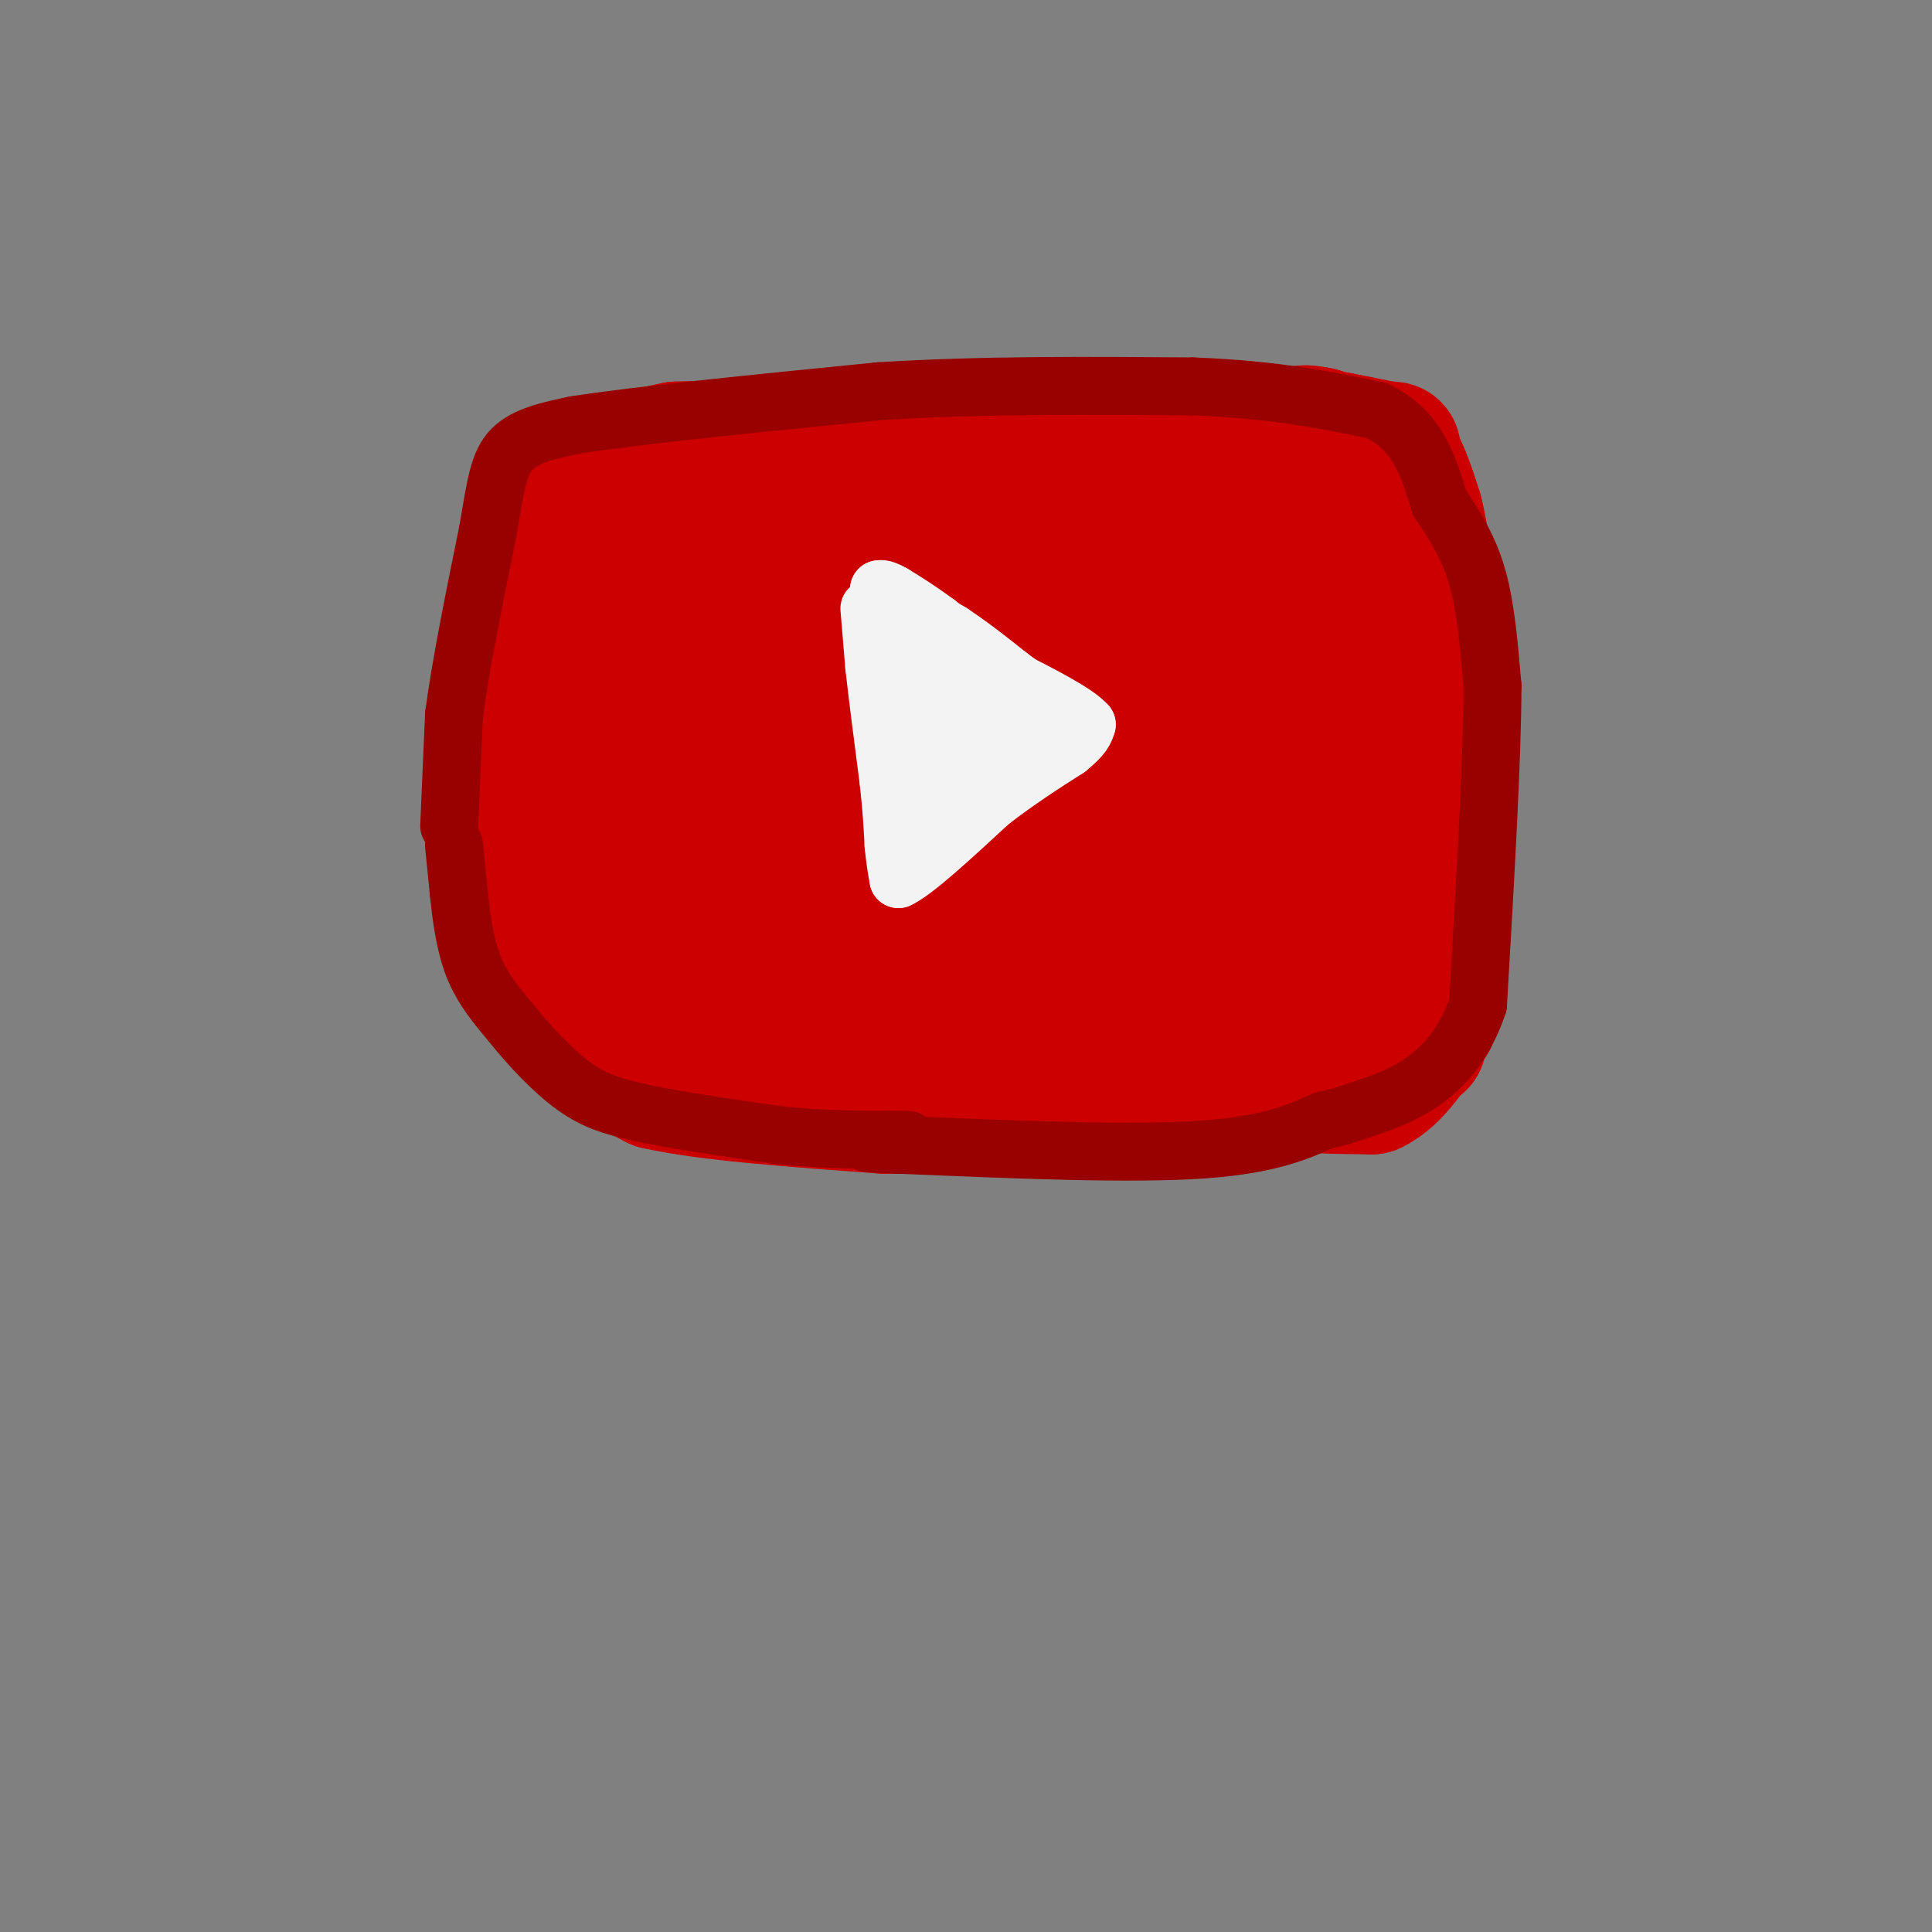 <svg viewBox='0 0 400 400' version='1.1' xmlns='http://www.w3.org/2000/svg' xmlns:xlink='http://www.w3.org/1999/xlink'><rect x="0" y="0" width="400" height="400" fill="#808080" stroke="none"/><g fill='none' stroke='rgb(204,0,0)' stroke-width='28' stroke-linecap='round' stroke-linejoin='round'><path d='M110,123c0.000,0.000 0.000,22.000 0,22'/><path d='M110,145c-0.178,12.889 -0.622,34.111 0,45c0.622,10.889 2.311,11.444 4,12'/><path d='M114,202c1.778,4.356 4.222,9.244 8,13c3.778,3.756 8.889,6.378 14,9'/><path d='M136,224c10.167,2.333 28.583,3.667 47,5'/><path d='M183,229c16.167,0.167 33.083,-1.917 50,-4'/><path d='M233,225c12.167,-0.667 17.583,-0.333 23,0'/><path d='M256,225c5.933,-0.756 9.267,-2.644 11,-5c1.733,-2.356 1.867,-5.178 2,-8'/><path d='M269,212c1.667,-6.833 4.833,-19.917 8,-33'/><path d='M277,179c1.500,-14.333 1.250,-33.667 1,-53'/><path d='M278,126c0.156,-13.178 0.044,-19.622 -2,-24c-2.044,-4.378 -6.022,-6.689 -10,-9'/><path d='M266,93c-2.311,-2.378 -3.089,-3.822 -15,-4c-11.911,-0.178 -34.956,0.911 -58,2'/><path d='M193,91c-19.500,1.500 -39.250,4.250 -59,7'/><path d='M134,98c-12.500,1.833 -14.250,2.917 -16,4'/><path d='M118,102c-3.333,1.000 -3.667,1.500 -4,2'/><path d='M114,104c-1.333,3.000 -2.667,9.500 -4,16'/><path d='M110,120c-0.667,3.833 -0.333,5.417 0,7'/><path d='M110,127c0.000,0.000 0.000,-13.000 0,-13'/><path d='M110,114c0.400,-4.511 1.400,-9.289 3,-12c1.600,-2.711 3.800,-3.356 6,-4'/><path d='M119,98c4.500,-1.500 12.750,-3.250 21,-5'/><path d='M140,93c10.000,-0.500 24.500,0.750 39,2'/><path d='M179,95c12.333,0.500 23.667,0.750 35,1'/><path d='M214,96c12.000,0.500 24.500,1.250 37,2'/><path d='M251,98c7.500,0.333 7.750,0.167 8,0'/><path d='M259,98c0.000,0.000 13.000,-3.000 13,-3'/><path d='M272,95c4.667,-0.833 9.833,-1.417 15,-2'/><path d='M287,93c2.500,-0.167 1.250,0.417 0,1'/><path d='M287,94c-2.333,-0.500 -8.167,-2.250 -14,-4'/><path d='M273,90c-3.156,-0.667 -4.044,-0.333 -3,0c1.044,0.333 4.022,0.667 7,1'/><path d='M277,91c2.833,0.500 6.417,1.250 10,2'/><path d='M287,93c2.667,2.500 4.333,7.750 6,13'/><path d='M293,106c1.667,6.500 2.833,16.250 4,26'/><path d='M297,132c0.833,11.333 0.917,26.667 1,42'/><path d='M298,174c0.378,10.400 0.822,15.400 0,21c-0.822,5.600 -2.911,11.800 -5,18'/><path d='M293,213c-0.200,3.289 1.800,2.511 0,3c-1.800,0.489 -7.400,2.244 -13,4'/><path d='M280,220c-4.167,1.333 -8.083,2.667 -12,4'/><path d='M268,224c0.667,0.833 8.333,0.917 16,1'/><path d='M284,225c4.667,-2.167 8.333,-8.083 12,-14'/><path d='M132,119c0.000,0.000 29.000,0.000 29,0'/><path d='M161,119c17.000,0.000 45.000,0.000 73,0'/><path d='M234,119c17.933,-0.578 26.267,-2.022 29,0c2.733,2.022 -0.133,7.511 -3,13'/><path d='M260,132c-1.933,3.267 -5.267,4.933 -21,6c-15.733,1.067 -43.867,1.533 -72,2'/><path d='M167,140c-17.733,0.489 -26.067,0.711 -31,0c-4.933,-0.711 -6.467,-2.356 -8,-4'/><path d='M128,136c-1.956,5.244 -2.844,20.356 -1,31c1.844,10.644 6.422,16.822 11,23'/><path d='M138,190c2.917,5.583 4.708,8.042 7,10c2.292,1.958 5.083,3.417 15,4c9.917,0.583 26.958,0.292 44,0'/><path d='M204,204c16.711,0.000 36.489,0.000 46,-2c9.511,-2.000 8.756,-6.000 8,-10'/><path d='M258,192c3.083,-9.345 6.792,-27.708 5,-37c-1.792,-9.292 -9.083,-9.512 -13,-7c-3.917,2.512 -4.458,7.756 -5,13'/><path d='M245,161c-0.635,5.602 0.277,13.106 0,17c-0.277,3.894 -1.744,4.178 -5,4c-3.256,-0.178 -8.300,-0.817 -11,-1c-2.700,-0.183 -3.057,0.091 -4,-5c-0.943,-5.091 -2.471,-15.545 -4,-26'/><path d='M221,150c0.000,-1.333 2.000,8.333 2,14c-0.000,5.667 -2.000,7.333 -4,9'/><path d='M219,173c-1.786,2.761 -4.251,5.162 -7,5c-2.749,-0.162 -5.782,-2.888 -8,-4c-2.218,-1.112 -3.622,-0.610 -4,-5c-0.378,-4.390 0.270,-13.672 2,-16c1.730,-2.328 4.543,2.296 6,8c1.457,5.704 1.559,12.487 1,16c-0.559,3.513 -1.780,3.757 -3,4'/><path d='M206,181c-5.470,3.019 -17.644,8.566 -24,9c-6.356,0.434 -6.892,-4.247 -8,-10c-1.108,-5.753 -2.788,-12.579 -2,-15c0.788,-2.421 4.042,-0.436 6,6c1.958,6.436 2.619,17.325 2,23c-0.619,5.675 -2.519,6.137 -5,6c-2.481,-0.137 -5.543,-0.874 -8,-2c-2.457,-1.126 -4.308,-2.642 -6,-7c-1.692,-4.358 -3.225,-11.558 -4,-21c-0.775,-9.442 -0.793,-21.126 0,-28c0.793,-6.874 2.396,-8.937 4,-11'/><path d='M161,131c4.116,-3.318 12.407,-6.114 17,-4c4.593,2.114 5.487,9.138 6,14c0.513,4.862 0.646,7.563 0,10c-0.646,2.437 -2.072,4.612 -6,6c-3.928,1.388 -10.357,1.990 -13,0c-2.643,-1.990 -1.498,-6.572 2,-9c3.498,-2.428 9.350,-2.702 14,0c4.650,2.702 8.098,8.381 8,12c-0.098,3.619 -3.742,5.177 -10,6c-6.258,0.823 -15.129,0.912 -24,1'/><path d='M155,167c-5.491,-0.227 -7.217,-1.296 -9,-4c-1.783,-2.704 -3.622,-7.044 -5,-10c-1.378,-2.956 -2.295,-4.527 0,-6c2.295,-1.473 7.801,-2.848 11,-3c3.199,-0.152 4.092,0.921 5,4c0.908,3.079 1.831,8.166 -1,10c-2.831,1.834 -9.415,0.417 -16,-1'/></g>
<g fill='none' stroke='rgb(243,243,243)' stroke-width='20' stroke-linecap='round' stroke-linejoin='round'><path d='M189,138c0.000,0.000 0.000,10.000 0,10'/><path d='M189,148c0.333,5.000 1.167,12.500 2,20'/><path d='M191,168c2.833,1.500 8.917,-4.750 15,-11'/><path d='M206,157c3.500,-2.667 4.750,-3.833 6,-5'/><path d='M212,152c1.689,-0.956 2.911,-0.844 2,-2c-0.911,-1.156 -3.956,-3.578 -7,-6'/><path d='M207,144c-3.167,-2.167 -7.583,-4.583 -12,-7'/><path d='M195,137c-2.667,-1.667 -3.333,-2.333 -4,-3'/></g>
<g fill='none' stroke='rgb(243,243,243)' stroke-width='12' stroke-linecap='round' stroke-linejoin='round'><path d='M180,126c0.000,0.000 1.000,12.000 1,12'/><path d='M181,138c0.667,6.000 1.833,15.000 3,24'/><path d='M184,162c0.667,6.167 0.833,9.583 1,13'/><path d='M185,175c0.333,3.333 0.667,5.167 1,7'/><path d='M186,182c3.333,-1.500 11.167,-8.750 19,-16'/><path d='M205,166c5.833,-4.500 10.917,-7.750 16,-11'/><path d='M221,155c3.333,-2.667 3.667,-3.833 4,-5'/><path d='M225,150c-2.167,-2.500 -9.583,-6.250 -17,-10'/><path d='M208,140c-5.167,-3.500 -9.583,-7.250 -14,-11'/><path d='M194,129c-3.833,-2.833 -6.417,-4.417 -9,-6'/><path d='M185,123c-2.000,-1.167 -2.500,-1.083 -3,-1'/><path d='M182,122c2.000,1.333 8.500,5.167 15,9'/><path d='M197,131c4.500,3.000 8.250,6.000 12,9'/><path d='M209,140c4.500,3.333 9.750,7.167 15,11'/></g>
<g fill='none' stroke='rgb(153,0,0)' stroke-width='12' stroke-linecap='round' stroke-linejoin='round'><path d='M94,175c0.000,0.000 1.000,10.000 1,10'/><path d='M95,185c0.467,4.356 1.133,10.244 3,15c1.867,4.756 4.933,8.378 8,12'/><path d='M106,212c3.600,4.533 8.600,9.867 13,13c4.400,3.133 8.200,4.067 12,5'/><path d='M131,230c7.000,1.667 18.500,3.333 30,5'/><path d='M161,235c9.500,1.000 18.250,1.000 27,1'/><path d='M93,171c0.000,0.000 1.000,-23.000 1,-23'/><path d='M94,148c1.333,-10.167 4.167,-24.083 7,-38'/><path d='M101,110c1.622,-9.467 2.178,-14.133 5,-17c2.822,-2.867 7.911,-3.933 13,-5'/><path d='M119,88c12.667,-2.000 37.833,-4.500 63,-7'/><path d='M182,81c21.333,-1.333 43.167,-1.167 65,-1'/><path d='M247,80c17.167,0.667 27.583,2.833 38,5'/><path d='M285,85c8.500,4.000 10.750,11.500 13,19'/><path d='M298,104c3.667,5.533 6.333,9.867 8,16c1.667,6.133 2.333,14.067 3,22'/><path d='M309,142c0.000,14.667 -1.500,40.333 -3,66'/><path d='M306,208c-4.911,14.800 -15.689,18.800 -22,21c-6.311,2.200 -8.156,2.600 -10,3'/><path d='M274,232c-4.311,1.844 -10.089,4.956 -25,6c-14.911,1.044 -38.956,0.022 -63,-1'/><path d='M186,237c-10.833,-0.333 -6.417,-0.667 -2,-1'/></g>
</svg>